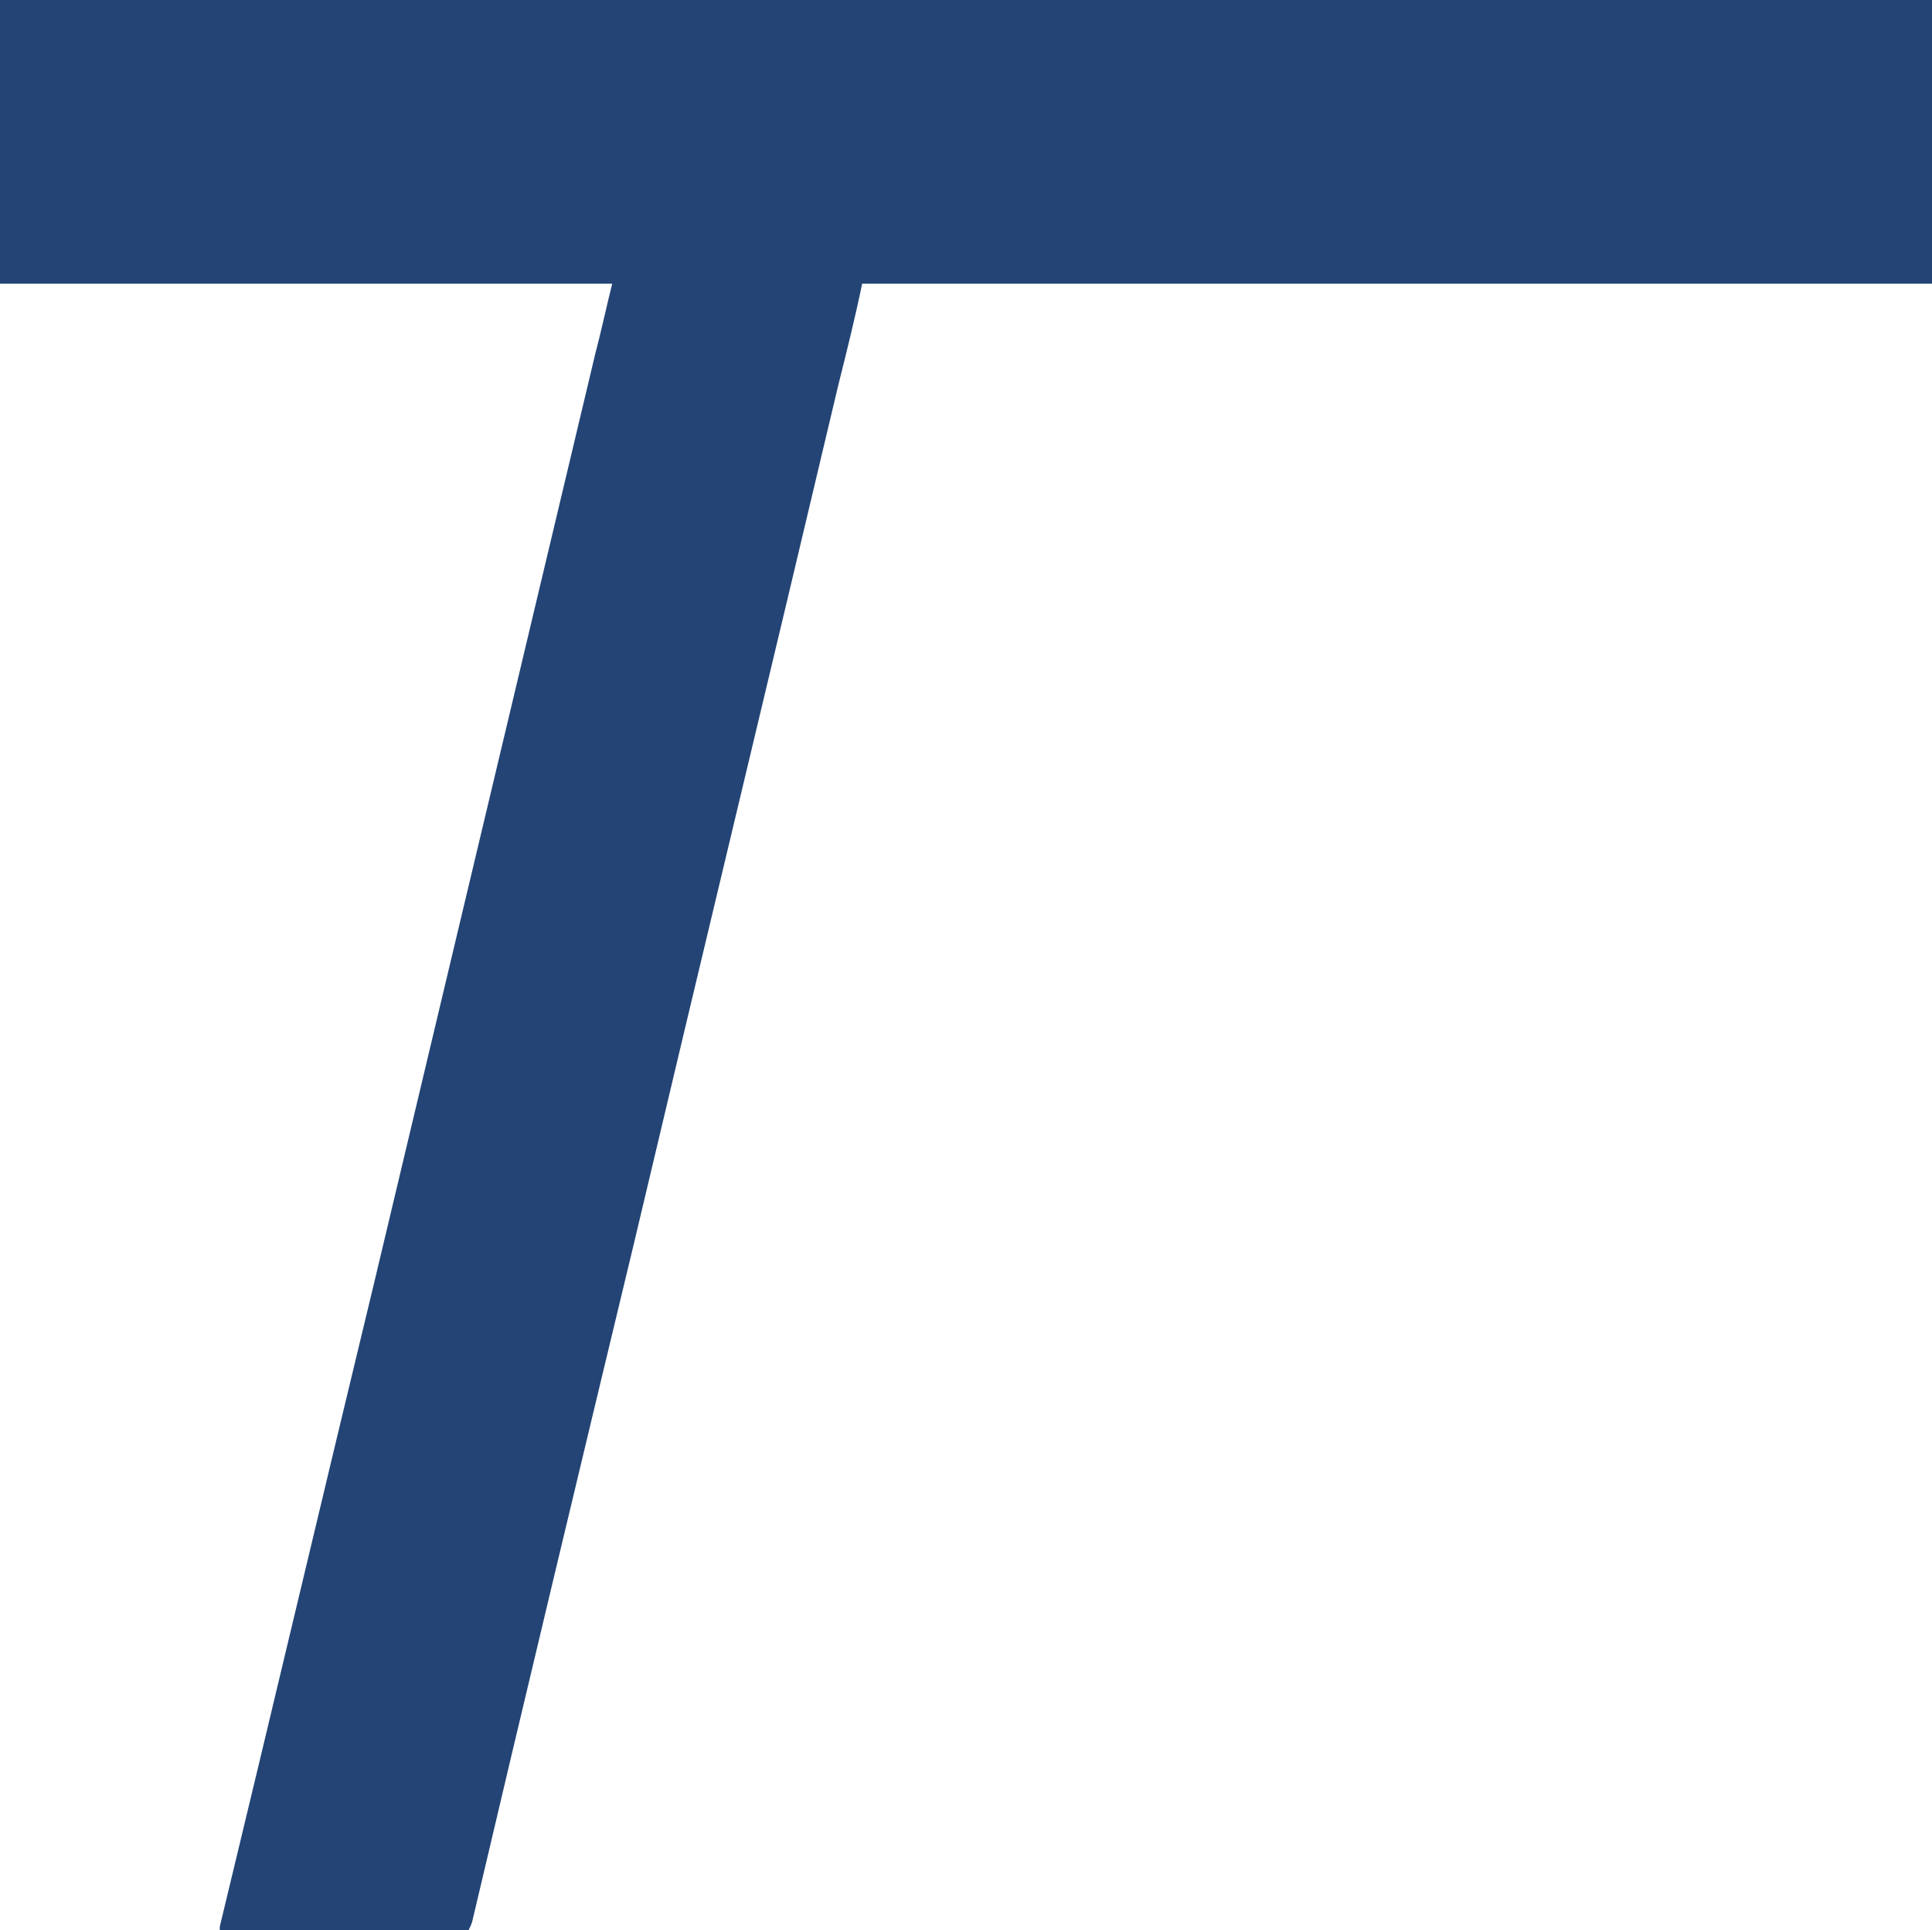 <?xml version="1.0" encoding="UTF-8"?><svg id="Calque_2" xmlns="http://www.w3.org/2000/svg" viewBox="0 0 16 15.99"><defs><style>.cls-1{fill:#234475;}</style></defs><g id="Calque_1-2"><g id="Groupe_37"><path class="cls-1" d="M16,0V2.35H7.14c-.06,.29-.13,.57-.2,.85-.56,2.37-1.13,4.73-1.69,7.1-.45,1.87-.9,3.75-1.34,5.62-.01,.03-.02,.05-.03,.07H1.82v-.03c.43-1.78,.85-3.56,1.28-5.34,.61-2.56,1.22-5.13,1.83-7.69,.05-.19,.09-.38,.14-.58H0V0H16Z"/></g></g></svg>